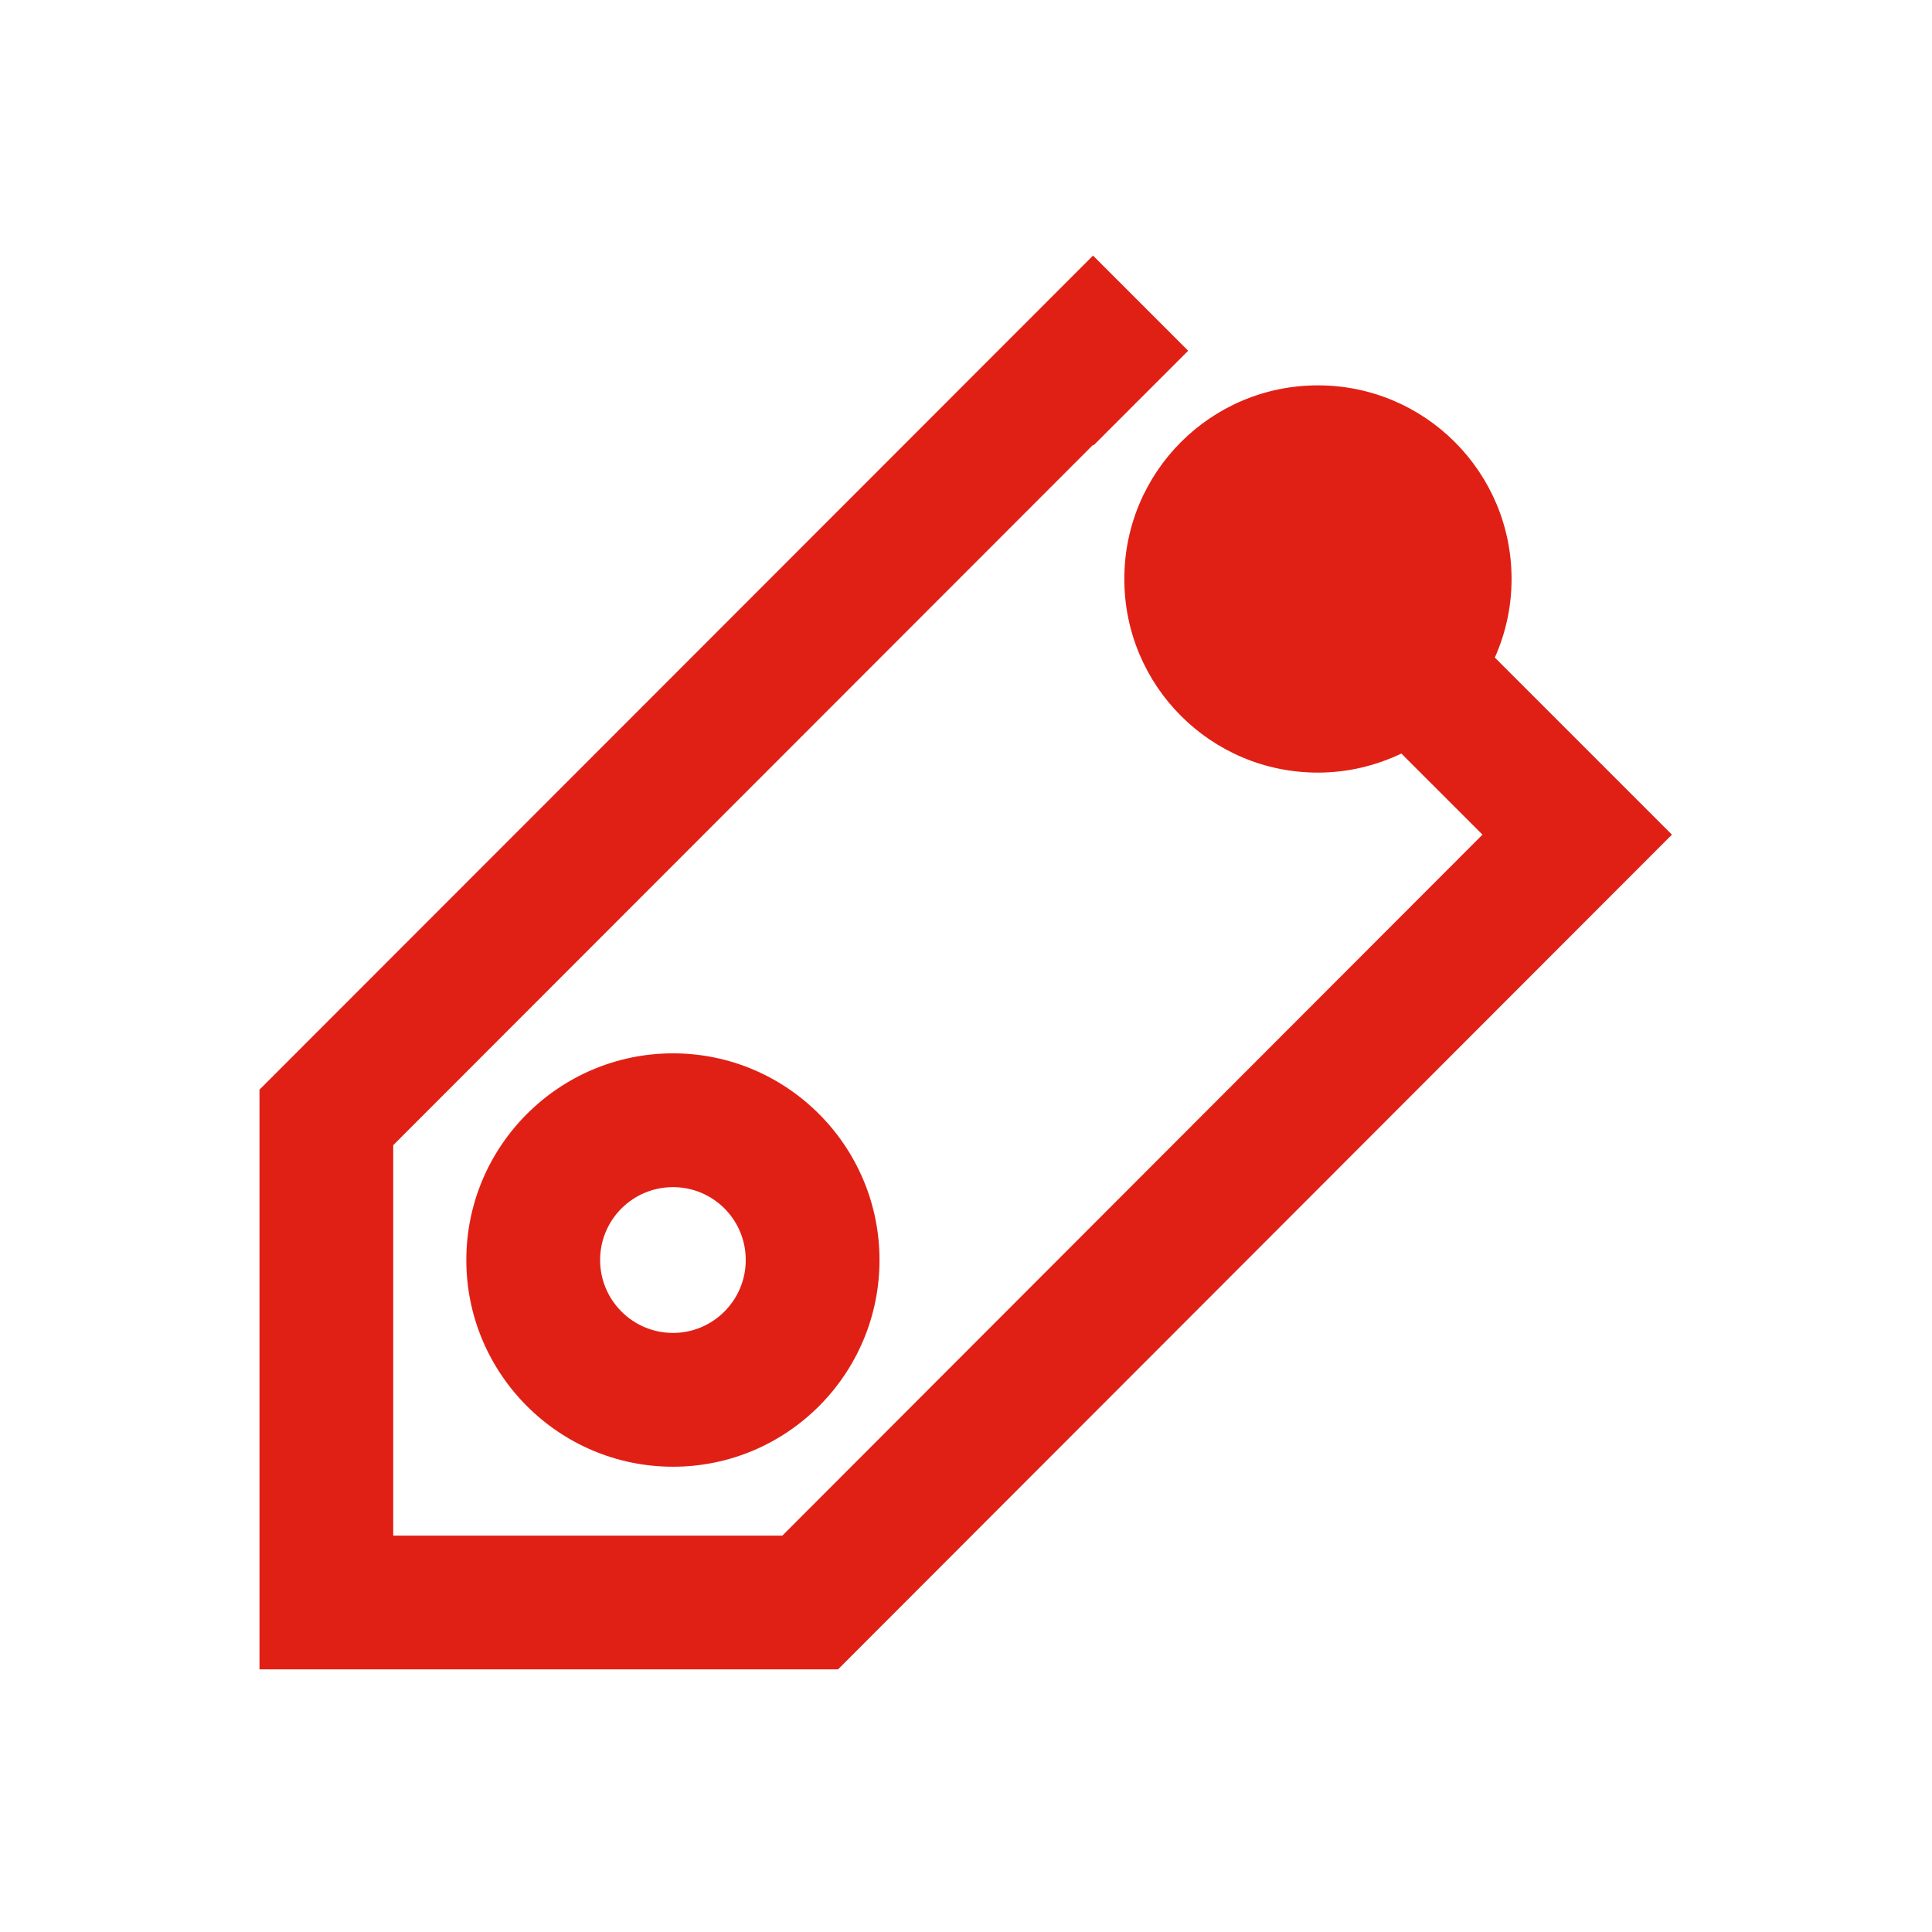 <?xml version="1.0" encoding="UTF-8" standalone="no"?>
<svg xmlns="http://www.w3.org/2000/svg" fill="none" height="52" viewBox="0 0 52 52" width="52">
  
  <g clip-path="url(#clip0_17750_2731)">
    
    <path d="M12.551 33.914C12.551 36.979 15.045 39.477 18.114 39.477C21.183 39.477 23.672 36.983 23.672 33.914C23.672 30.845 21.179 28.351 18.114 28.351C15.049 28.351 12.551 30.845 12.551 33.914ZM20.072 33.914C20.072 34.994 19.194 35.876 18.114 35.876C17.034 35.876 16.152 34.998 16.152 33.914C16.152 32.829 17.029 31.952 18.114 31.952C19.198 31.952 20.072 32.829 20.072 33.914Z" fill="#E12015"/>
    
    <path d="M40.234 17.698C40.522 17.05 40.684 16.339 40.684 15.583C40.684 12.707 38.352 10.372 35.472 10.372C32.592 10.372 30.261 12.703 30.261 15.583C30.261 18.464 32.592 20.795 35.472 20.795C36.278 20.795 37.038 20.606 37.718 20.282L39.901 22.465L21.057 41.331H10.584V30.822L29.419 11.974L29.433 11.987L31.98 9.44L29.419 6.879L6.984 29.328V44.931H22.556L45 22.465L40.238 17.703L40.234 17.698Z" fill="#E12015"/>
    
  </g>
  
  <defs>
    
    <clipPath id="clip0_17750_2731">
      
      <rect fill="white" height="52" width="52"/>
      
    </clipPath>
    
  </defs>
  
</svg>
